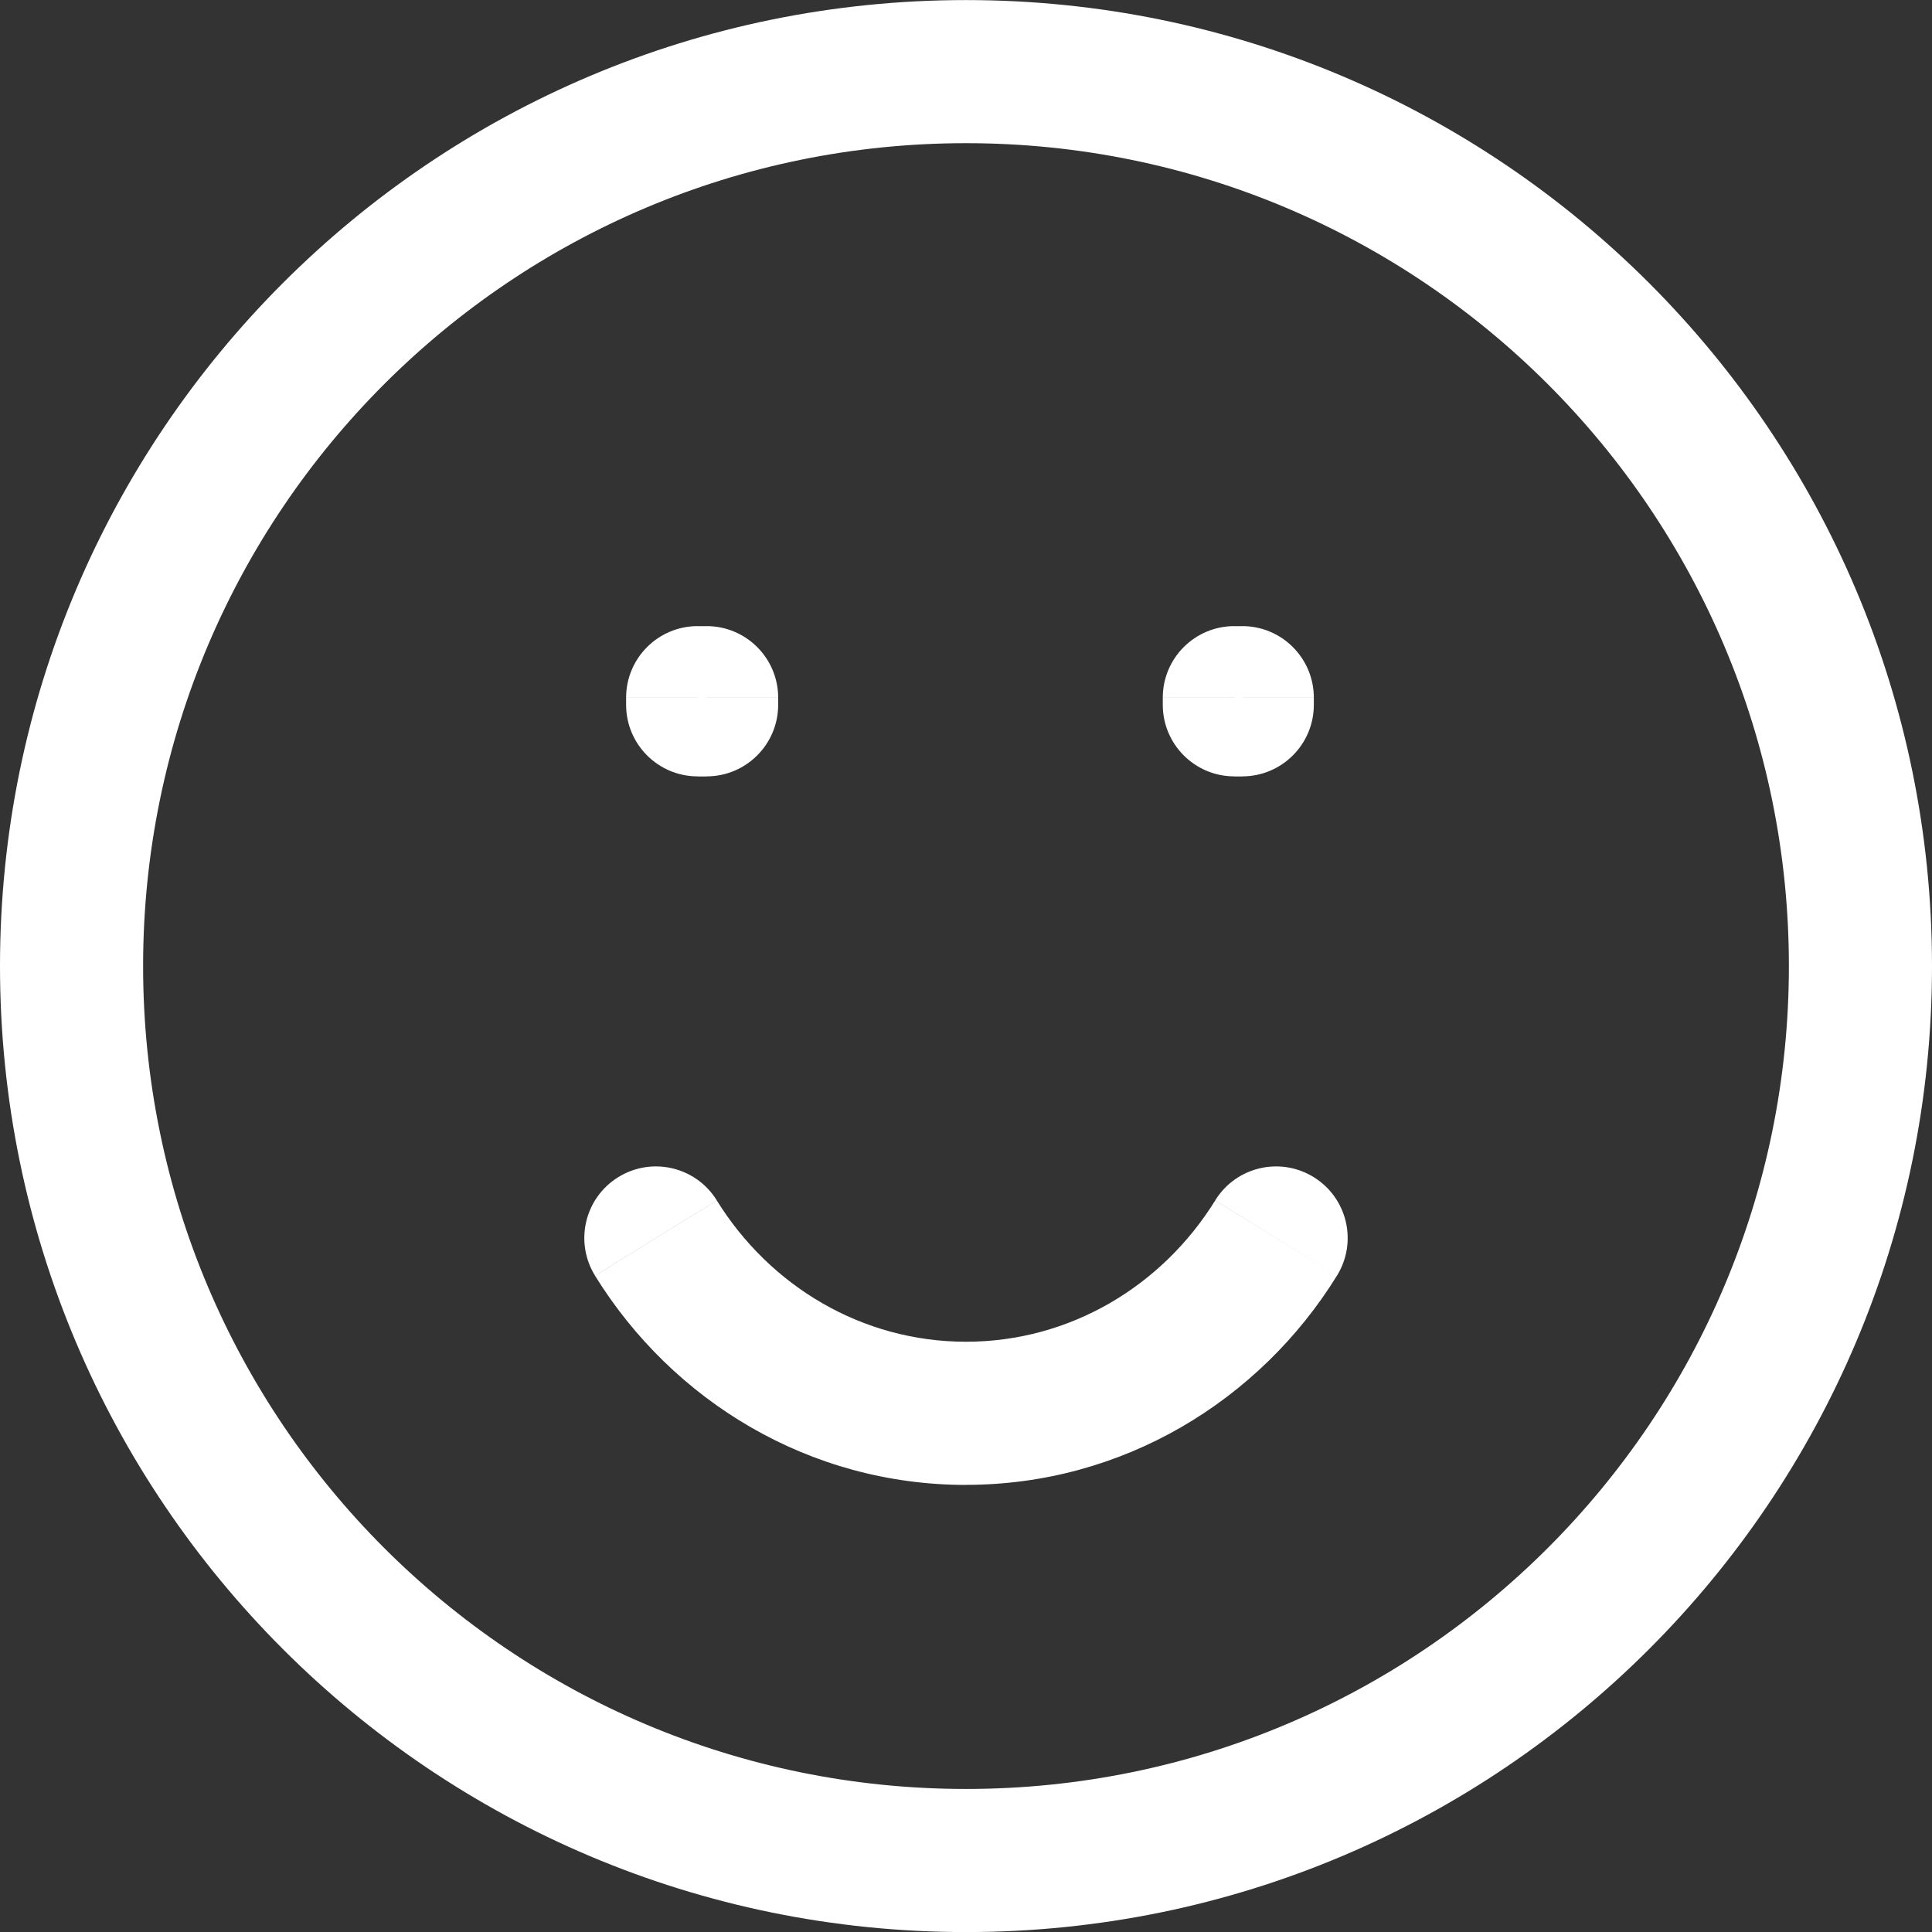 <?xml version="1.0" encoding="UTF-8"?>
<svg fill="none" height="27" viewBox="0 0 27 27" width="27" xmlns="http://www.w3.org/2000/svg"><rect x="0" y="0" width="27" height="27" fill="#333333" stroke="none"/><path d="m9.75 9.75v-1c-.552 0-1 .448-1 1zm.125 0h1c0-.552-.448-1-1-1zm7.375 0v-1c-.552 0-1 .448-1 1zm.111 0h1c0-.552-.448-1-1-1zm-7.486.1v1c.552 0 1-.448 1-1zm-.125 0h-1c0 .552.448 1 1 1zm7.611 0v1c.552 0 1-.448 1-1zm-.111 0h-1c0 .552.448 1 1 1zm-7.233 6.925c-.291-.47-.907-.615-1.377-.324-.47.291-.615.907-.324 1.377zm8.667 1.053c.291-.47.146-1.086-.324-1.377s-1.086-.146-1.377.324zm6.316-4.327c0 6.351-5.149 11.5-11.5 11.5v2c7.456 0 13.5-6.044 13.5-13.5zm-11.5 11.5c-6.351 0-11.5-5.149-11.5-11.5h-2c0 7.456 6.044 13.5 13.5 13.5zm-11.5-11.5c0-6.351 5.149-11.5 11.5-11.5v-2c-7.456 0-13.5 6.044-13.5 13.5zm11.5-11.5c6.351 0 11.5 5.149 11.5 11.5h2c0-7.456-6.044-13.5-13.5-13.5zm-3.75 8.75h.125v-2h-.125zm7.5 0h.111v-2h-.111zm-8.375-1v.1h2v-.1zm1-.9h-.125v2h.125zm.875 1v-.1h-2v.1zm5.611-.1v.1h2v-.1zm1-.9h-.111v2h.111zm.889 1v-.1h-2v.1zm-4.75 8.9c-1.452 0-2.741-.777-3.483-1.975l-1.701 1.053c1.081 1.747 2.992 2.923 5.184 2.923zm3.483-1.975c-.742 1.198-2.031 1.975-3.483 1.975v2c2.191 0 4.103-1.176 5.184-2.923z" fill="#fff"/></svg>
